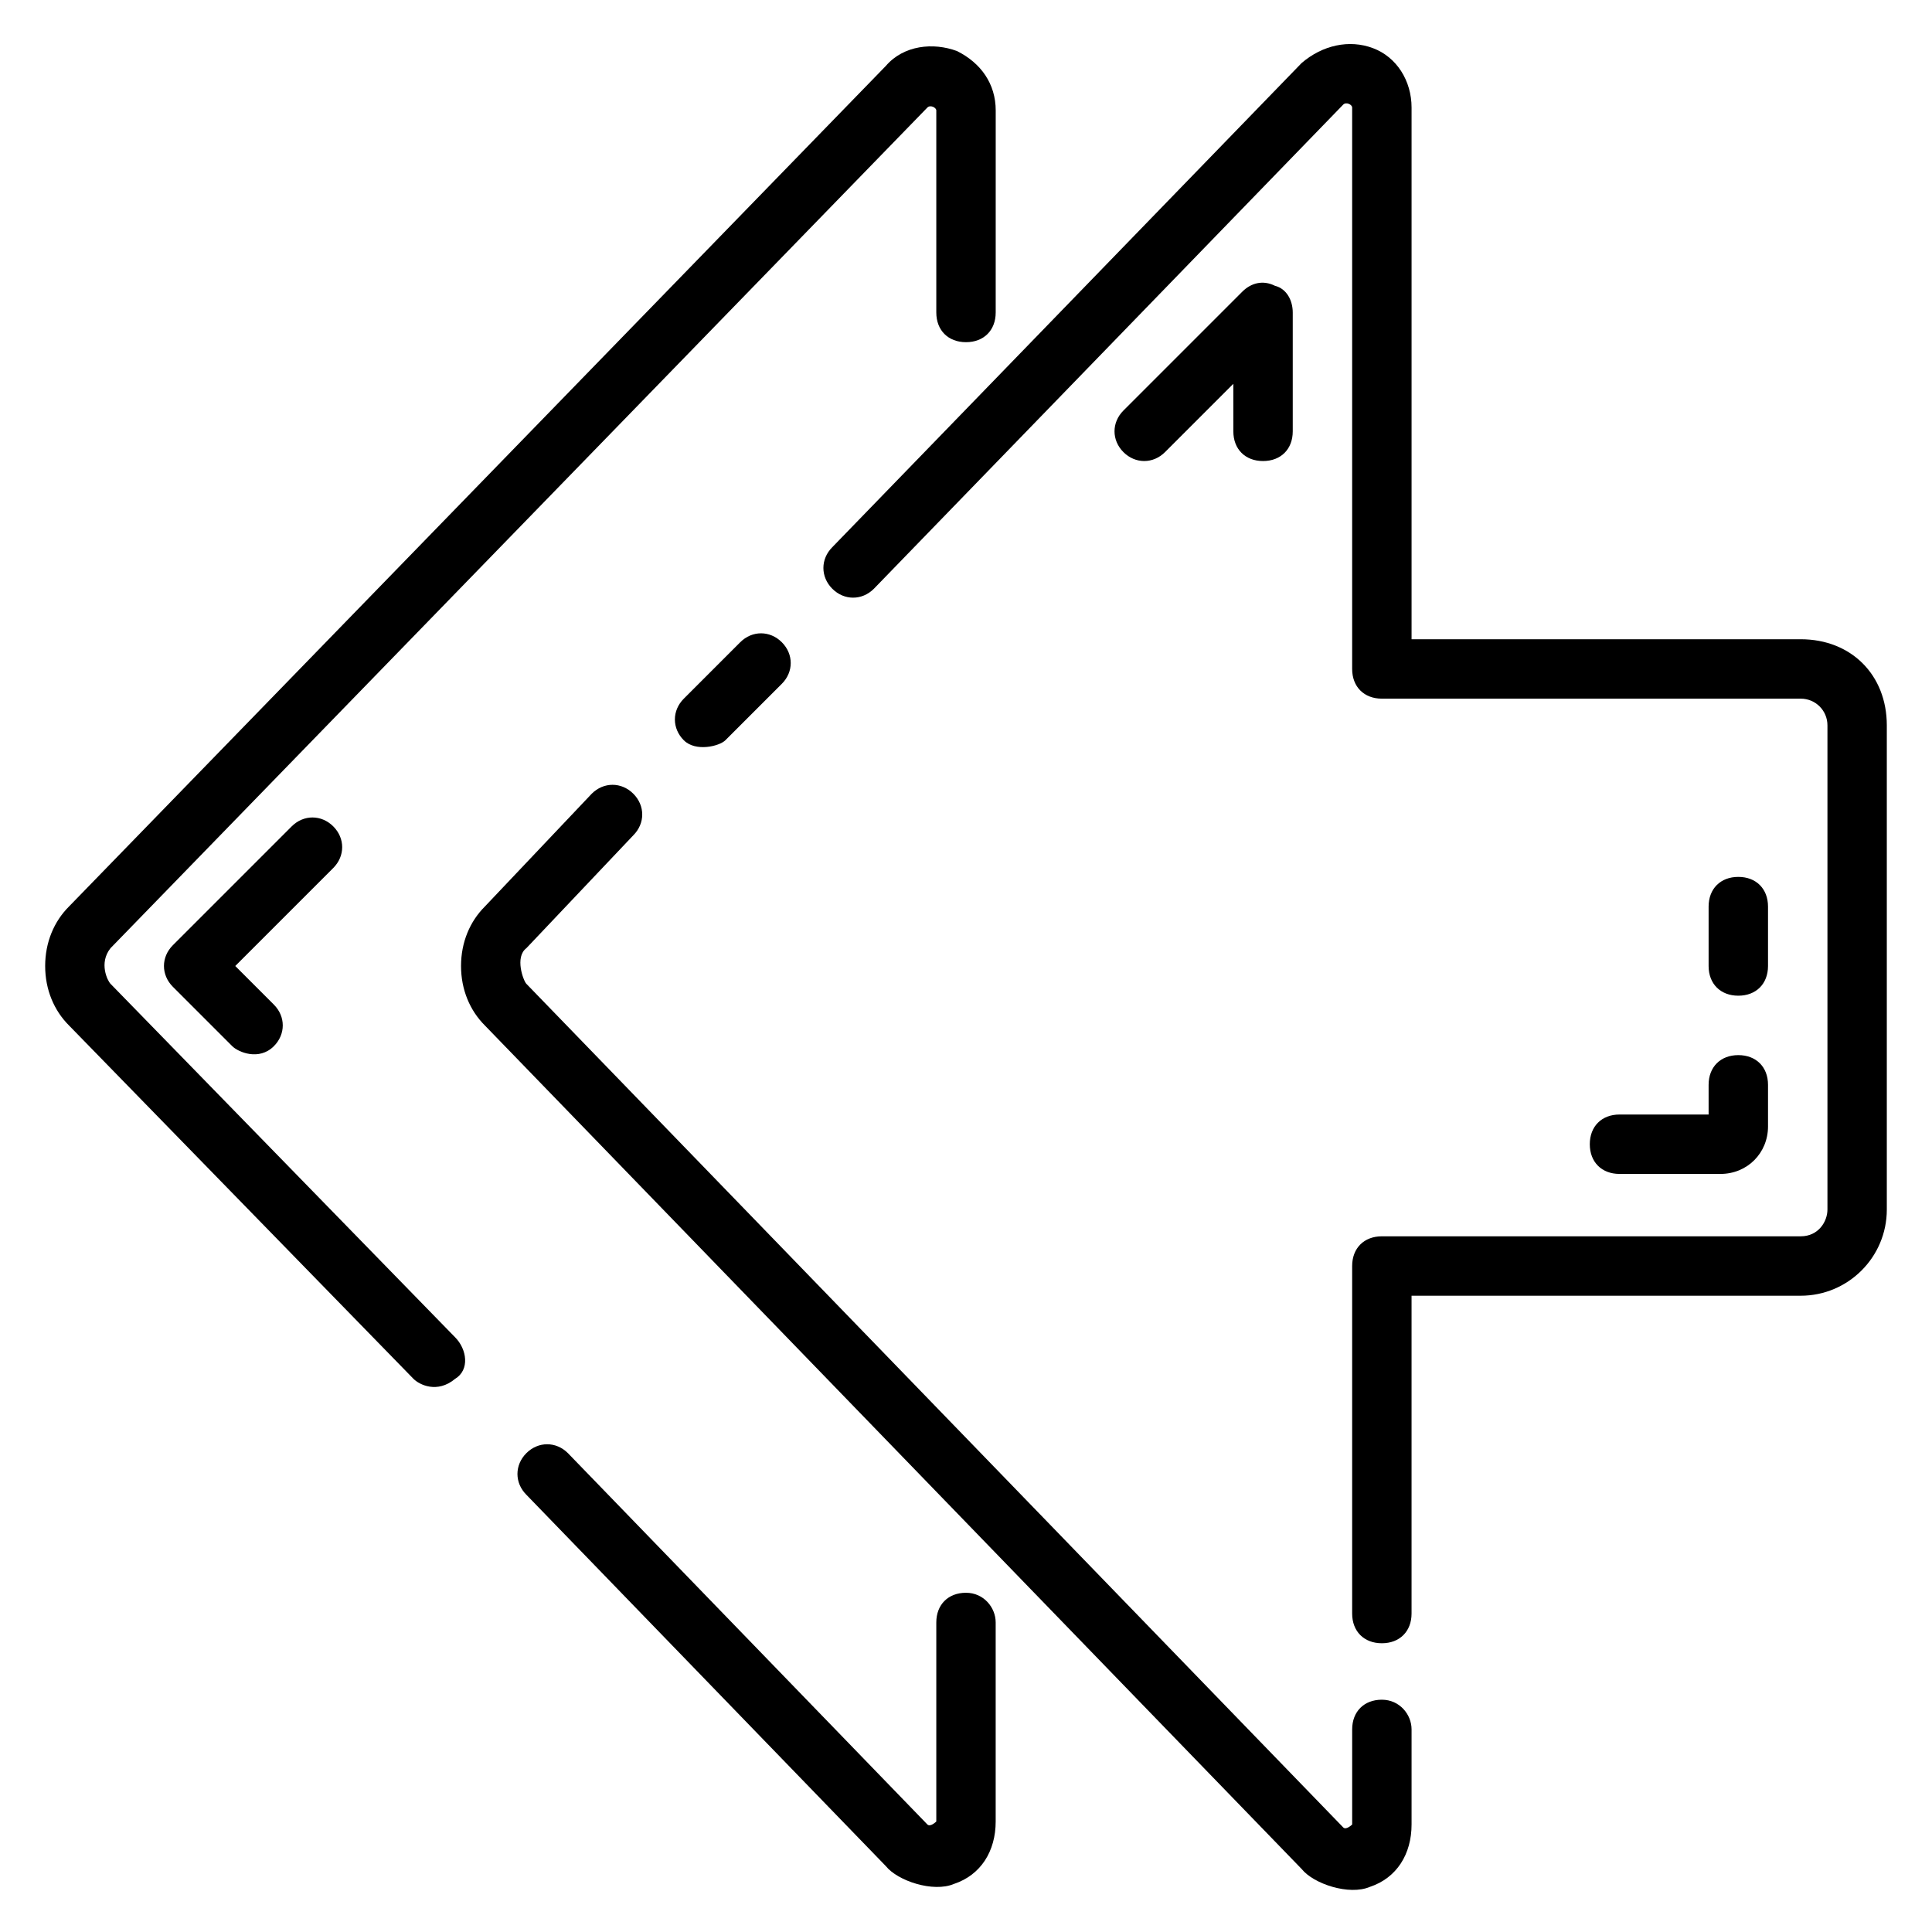 <?xml version="1.0" encoding="UTF-8"?>
<!-- Uploaded to: SVG Find, www.svgrepo.com, Generator: SVG Find Mixer Tools -->
<svg fill="#000000" width="800px" height="800px" version="1.1" viewBox="144 144 512 512" xmlns="http://www.w3.org/2000/svg">
 <g>
  <path d="m173.29 404.72c-0.789-0.789-3.148-5.512 0-9.445l216.48-222.78c0.785-0.785 2.359 0 2.359 0.789v53.527c0 4.723 3.148 7.871 7.871 7.871s7.871-3.148 7.871-7.871l0.004-53.527c0-7.086-3.938-12.594-10.234-15.742-6.297-2.363-14.168-1.574-18.895 3.938l-216.48 222.77c-3.934 3.938-6.297 9.445-6.297 15.746 0 6.297 2.363 11.809 6.297 15.742l91.316 93.676c1.574 1.574 6.297 3.938 11.02 0 3.938-2.363 3.148-7.871 0-11.02z"/>
  <path d="m400 566.1c-4.723 0-7.871 3.148-7.871 7.871v52.742s-1.574 1.574-2.363 0.789l-95.254-98.398c-3.148-3.148-7.871-3.148-11.02 0-3.148 3.148-3.148 7.871 0 11.02l95.25 98.398c3.148 3.938 12.594 7.086 18.105 4.723 7.086-2.363 11.02-8.66 11.02-16.531v-52.742c0.004-3.934-3.144-7.871-7.867-7.871z"/>
  <path d="m510.21 594.44c-4.723 0-7.871 3.148-7.871 7.871v25.191s-1.574 1.574-2.363 0.789l-216.48-223.57c-0.789-0.789-3.148-7.086 0-9.445l28.34-29.914c3.148-3.148 3.148-7.871 0-11.02-3.148-3.148-7.871-3.148-11.02 0l-28.34 29.91c-3.938 3.938-6.297 9.445-6.297 15.742s2.363 11.809 6.297 15.742l216.48 223.57c3.148 3.938 12.594 7.086 18.105 4.723 7.086-2.363 11.02-8.66 11.02-16.531v-25.191c0-3.93-3.148-7.867-7.871-7.867z"/>
  <path d="m621.2 313.41h-103.12v-140.91c0-7.086-3.938-13.383-10.234-15.742-6.297-2.363-13.383-0.789-18.895 3.938l-124.38 128.31c-3.148 3.148-3.148 7.871 0 11.02 3.148 3.148 7.871 3.148 11.02 0l124.38-128.31c0.789-0.789 2.363 0 2.363 0.785v148.78c0 4.723 3.148 7.871 7.871 7.871h111c3.938 0 7.086 3.148 7.086 7.086v128.31c0 3.148-2.363 7.086-7.086 7.086h-111c-4.723 0-7.871 3.148-7.871 7.871v92.102c0 4.723 3.148 7.871 7.871 7.871 4.723 0 7.871-3.148 7.871-7.871v-84.227h103.12c12.594 0 22.828-10.234 22.828-22.828v-128.32c0-13.383-9.445-22.828-22.828-22.828z"/>
  <path d="m340.17 314.2-14.957 14.957c-3.148 3.148-3.148 7.871 0 11.02 3.148 3.148 9.445 1.574 11.02 0l14.957-14.957c3.148-3.148 3.148-7.871 0-11.02-3.148-3.152-7.871-3.152-11.02 0z"/>
  <path d="m232.32 363c-3.148-3.148-7.871-3.148-11.02 0l-31.488 31.488c-3.148 3.148-3.148 7.871 0 11.02l15.742 15.742c1.574 1.574 7.086 3.938 11.02 0 3.148-3.148 3.148-7.871 0-11.02l-10.23-10.23 25.977-25.977c3.148-3.152 3.148-7.875 0-11.023z"/>
  <path d="m596.8 439.36h-23.617c-4.723 0-7.871 3.148-7.871 7.871 0 4.723 3.148 7.871 7.871 7.871h26.766c7.086 0 12.594-5.512 12.594-12.594v-11.02c0-4.723-3.148-7.871-7.871-7.871s-7.871 3.148-7.871 7.871z"/>
  <path d="m478.72 266.18c4.723 0 7.871-3.148 7.871-7.871v-31.488c0-3.148-1.574-6.297-4.723-7.086-3.148-1.574-6.297-0.789-8.66 1.574l-31.488 31.488c-3.148 3.148-3.148 7.871 0 11.02s7.871 3.148 11.02 0l18.105-18.105 0.004 12.594c0 4.723 3.148 7.875 7.871 7.875z"/>
  <path d="m604.67 407.87c4.723 0 7.871-3.148 7.871-7.871v-15.742c0-4.723-3.148-7.871-7.871-7.871s-7.871 3.148-7.871 7.871v15.742c0 4.723 3.148 7.871 7.871 7.871z"/>
 </g>
</svg>